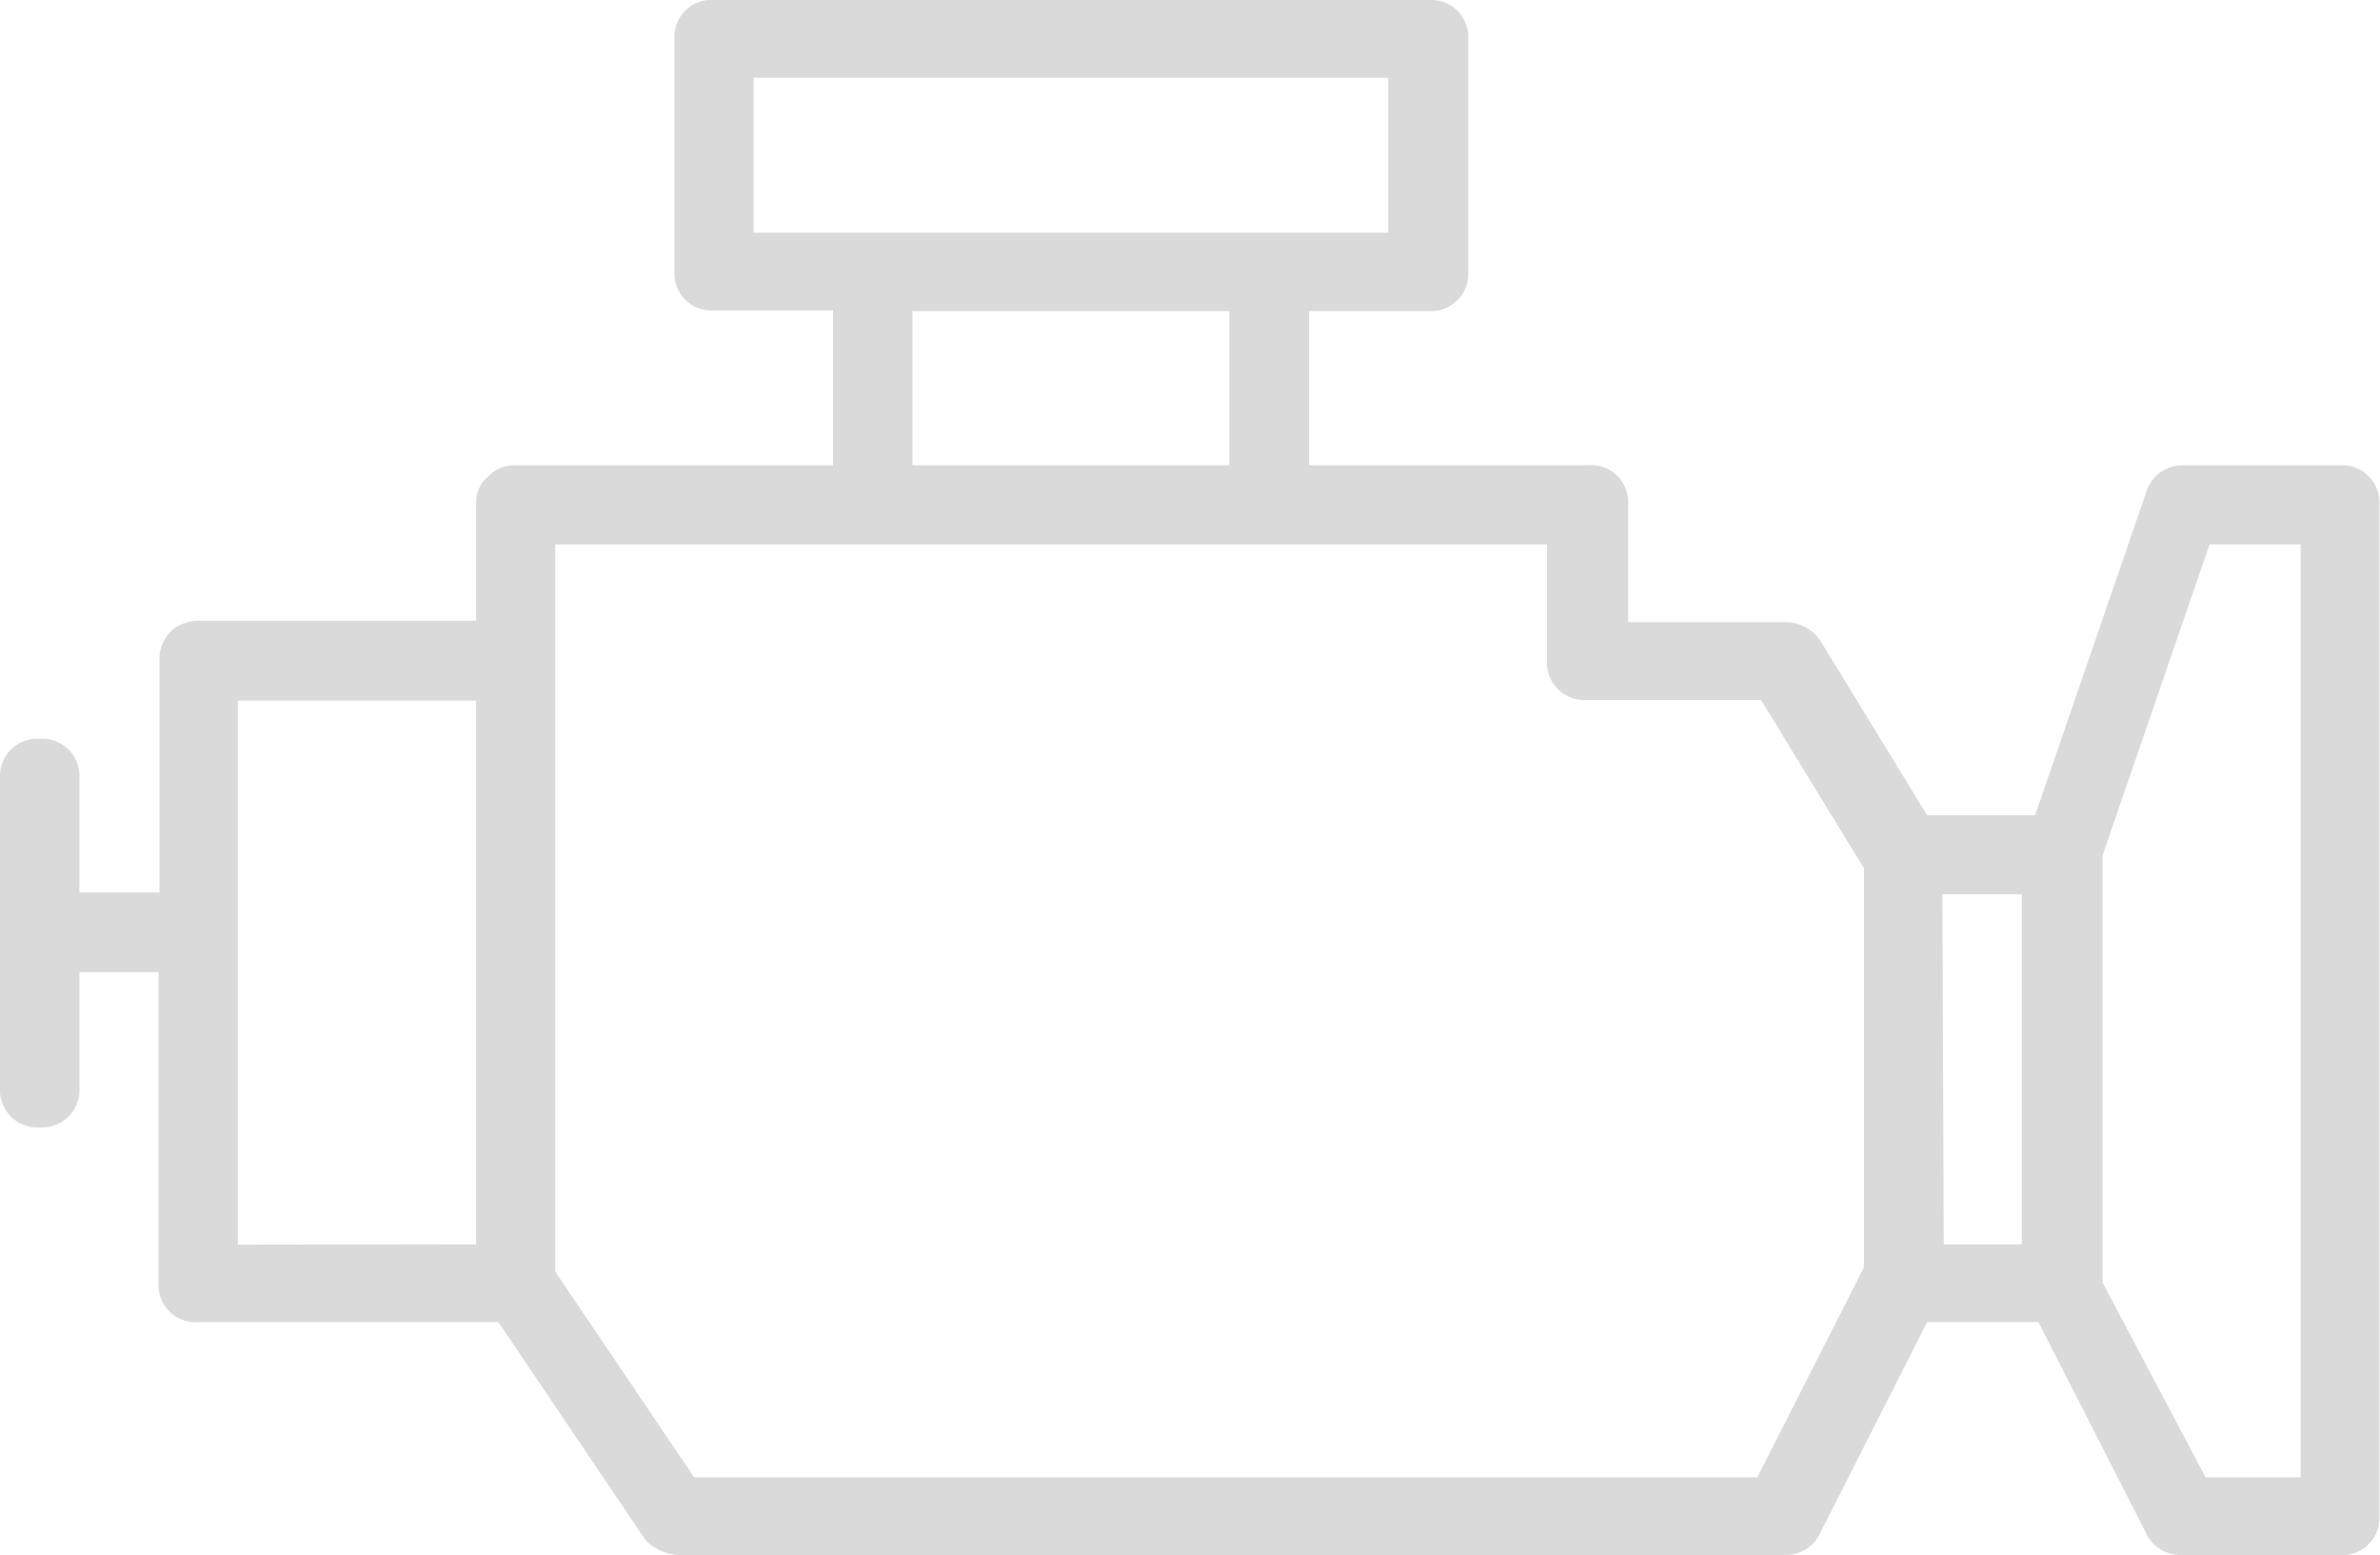 <svg xmlns="http://www.w3.org/2000/svg" viewBox="0 0 71.63 46.79">
  <defs>
    <style>
      .cls-1 {
        fill: #dadada;
      }
    </style>
  </defs>
  <title>Ресурс 7</title>
  <g id="Слой_2" data-name="Слой 2">
    <g id="Layer_3" data-name="Layer 3">
      <path class="cls-1" d="M69.24,44.45H66.38l-3.1-5.86V25.74l3.22-9.36h2.74Zm-16.35,0h-32l-4.18-6.19V16.38H46.56v3.51a1.12,1.12,0,0,0,1.2,1.17H53l3.1,5.07v12Zm-45.73-7V28.08h0v-7h7.17V37.44ZM27.46,9.36H37V14H27.46Zm31,17.55h2.39V37.44H58.5ZM22.68,2.34h19.1V7H22.68ZM70.44,14H65.66a1.14,1.14,0,0,0-1.07.82l-3.34,9.71H58L54.8,19.3a1.27,1.27,0,0,0-1.08-.58H49V15.21A1.12,1.12,0,0,0,47.76,14H39.4V9.36H43a1.12,1.12,0,0,0,1.19-1.17v-7A1.12,1.12,0,0,0,43,0H21.49A1.11,1.11,0,0,0,20.3,1.17v7a1.11,1.11,0,0,0,1.19,1.17h3.58V14H15.52a1.08,1.08,0,0,0-.84.35,1,1,0,0,0-.35.82v3.51H6a1.21,1.21,0,0,0-.84.3,1.16,1.16,0,0,0-.36.87v7H2.39V23.4a1.12,1.12,0,0,0-1.2-1.17A1.12,1.12,0,0,0,0,23.4v4.67H0v4.68a1.12,1.12,0,0,0,1.19,1.17,1.12,1.12,0,0,0,1.2-1.17V29.25H4.77v9.36A1.12,1.12,0,0,0,6,39.78h9l4.42,6.55a1.51,1.51,0,0,0,1,.46H53.72a1.15,1.15,0,0,0,1.08-.7L58,39.78h3.35l3.22,6.31a1.15,1.15,0,0,0,1.07.7h4.78a1.11,1.11,0,0,0,1.19-1.16V15.21A1.12,1.12,0,0,0,70.44,14"/>
    </g>
  </g>
</svg>
